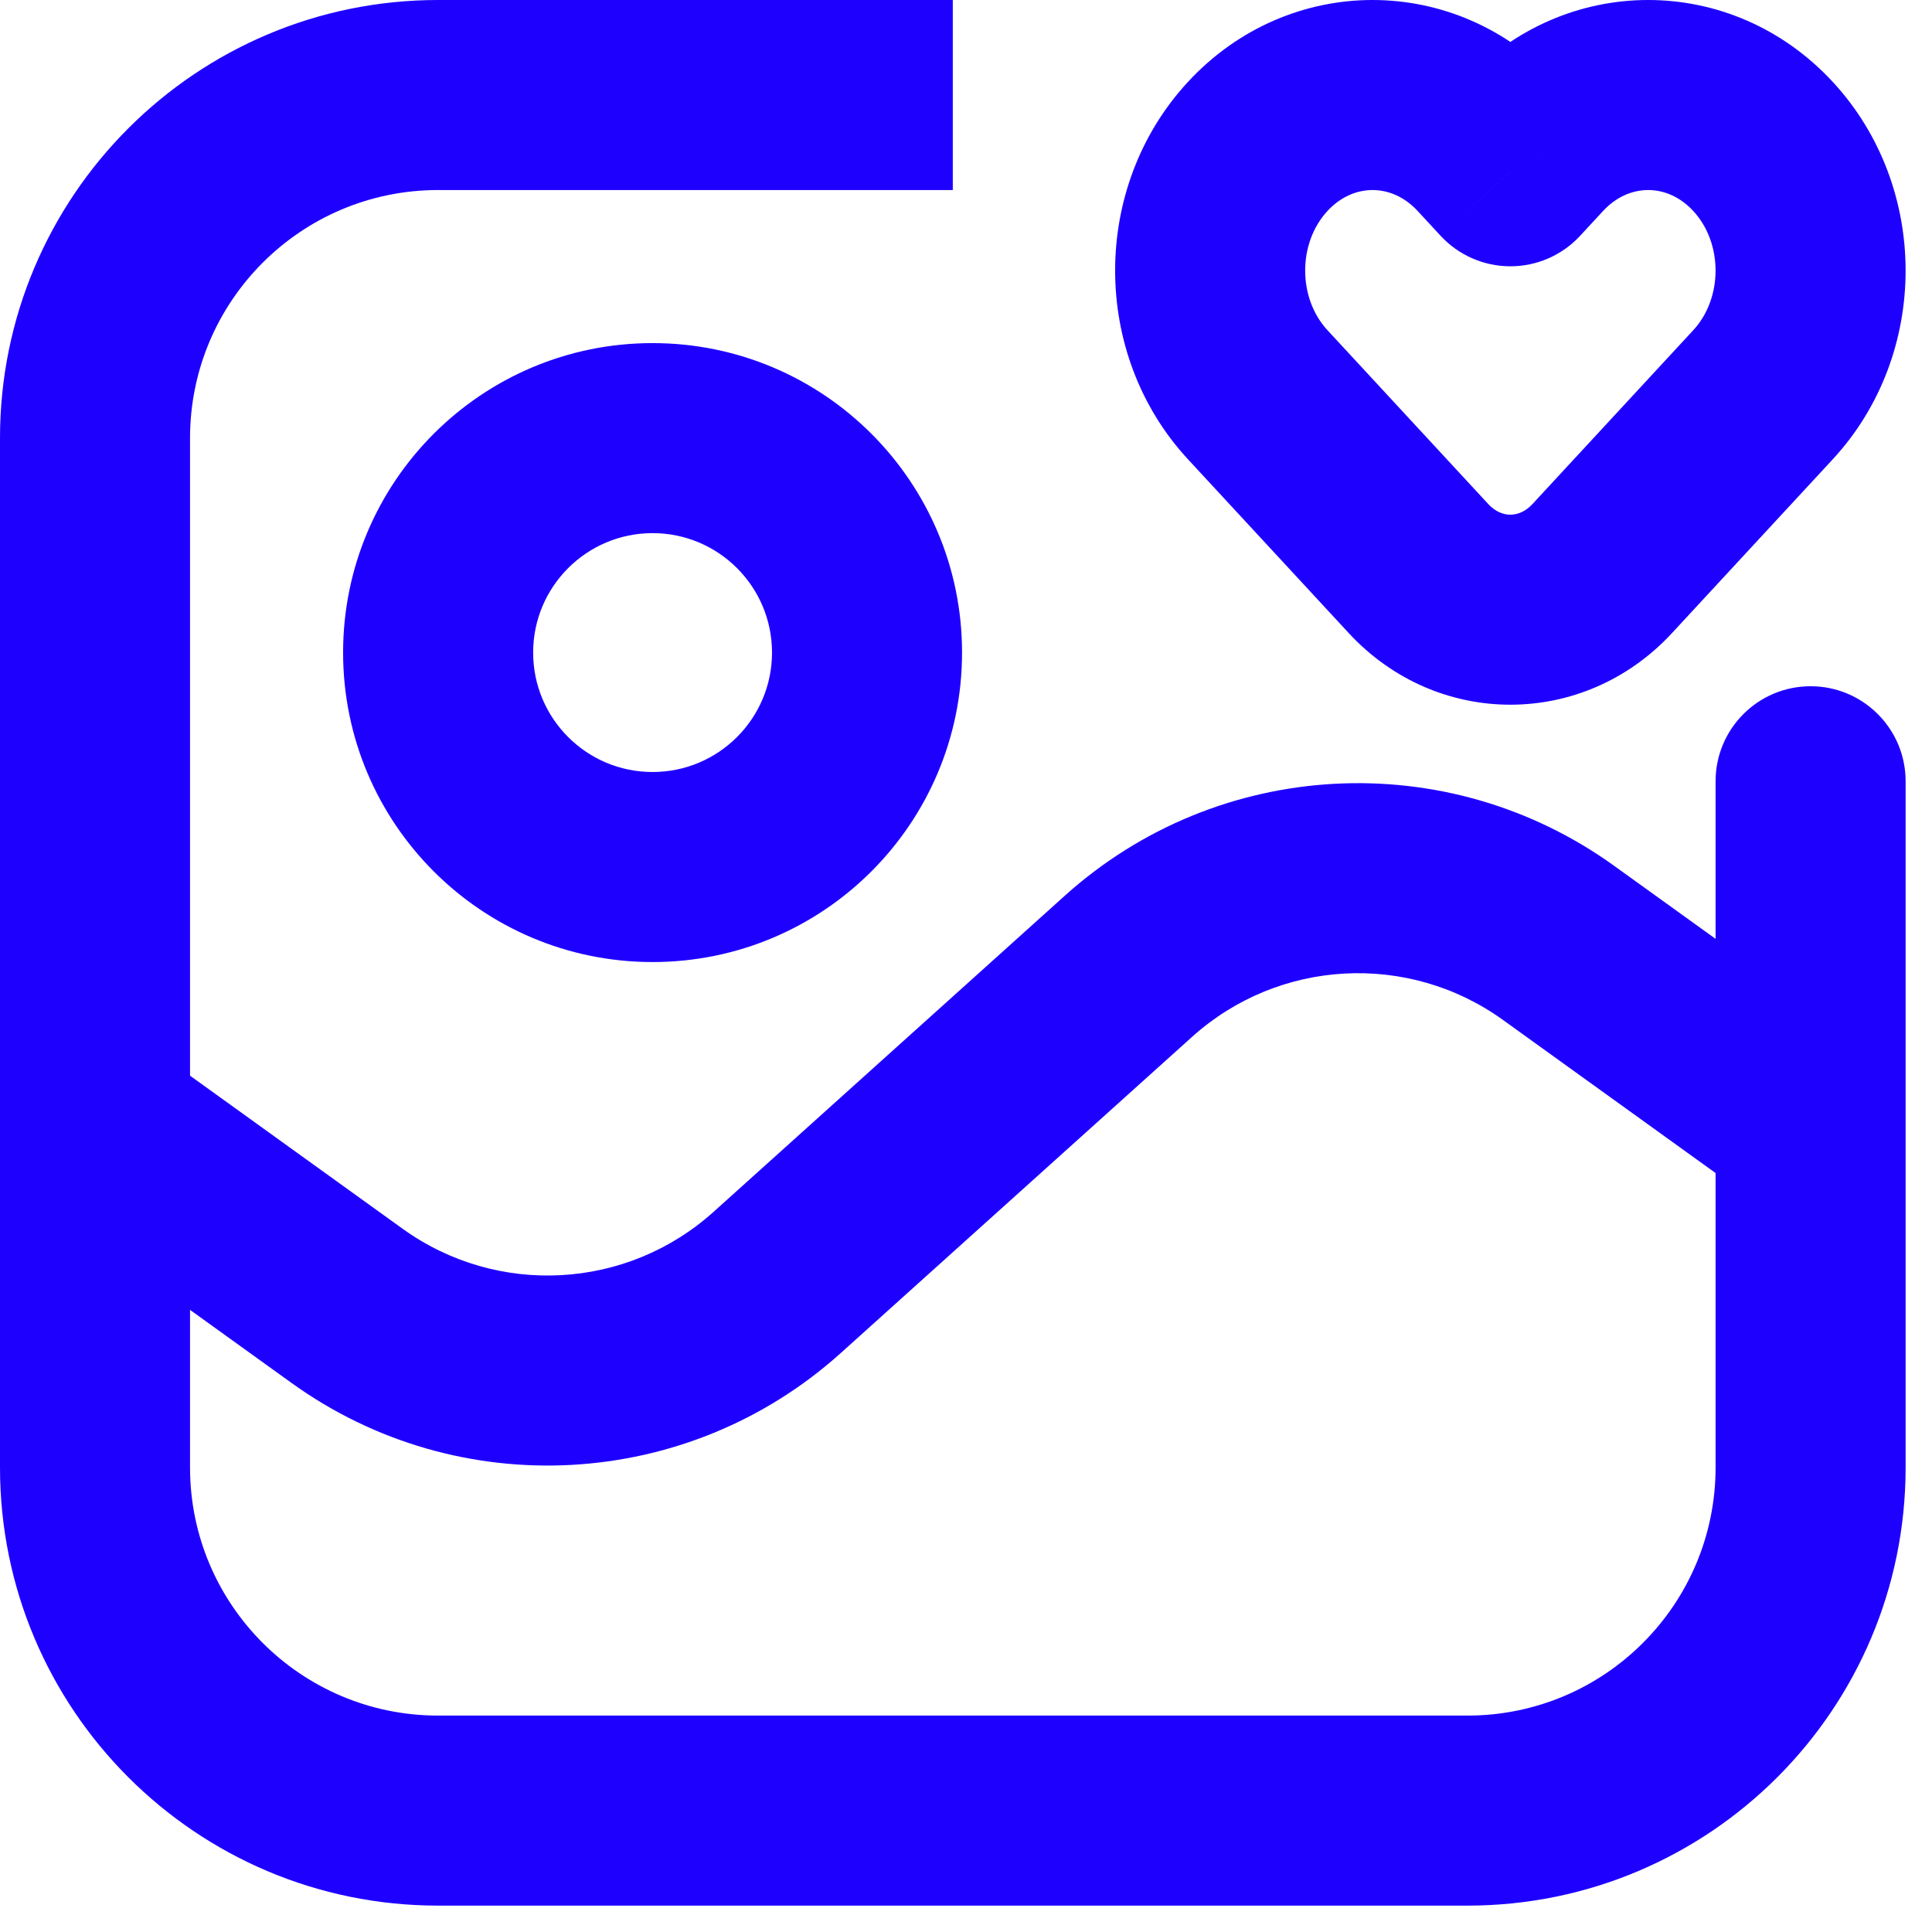 <?xml version="1.0" encoding="UTF-8"?> <svg xmlns="http://www.w3.org/2000/svg" width="61" height="61" viewBox="0 0 61 61" fill="none"><path d="M60.167 24.667C60.167 23.01 58.824 21.667 57.167 21.667C55.51 21.667 54.167 23.01 54.167 24.667H60.167ZM47.688 5.408L45.485 7.445C46.053 8.059 46.851 8.408 47.688 8.408C48.524 8.408 49.322 8.059 49.89 7.445L47.688 5.408ZM48.413 4.624L46.211 2.586L46.21 2.586L48.413 4.624ZM46.962 4.624L44.76 6.661L44.76 6.661L46.962 4.624ZM39.71 12.463L37.508 14.501L39.71 12.463ZM44.787 17.951L46.989 15.914L44.787 17.951ZM50.588 17.951L48.386 15.914L50.588 17.951ZM55.665 12.463L53.462 10.426L55.665 12.463ZM49.207 29.769L47.454 32.203L49.207 29.769ZM35.63 30.508L37.637 32.738V32.738L35.63 30.508ZM24.537 40.492L22.53 38.262H22.53L24.537 40.492ZM10.96 41.231L12.713 38.797L10.96 41.231ZM46.333 54.167H13.833V60.167H46.333V54.167ZM6 46.333V13.833H0V46.333H6ZM13.833 6H30.083V0H13.833V6ZM54.167 24.667V46.333H60.167V24.667H54.167ZM13.833 54.167C9.507 54.167 6 50.66 6 46.333H0C0 53.973 6.193 60.167 13.833 60.167V54.167ZM46.333 60.167C53.973 60.167 60.167 53.973 60.167 46.333H54.167C54.167 50.66 50.66 54.167 46.333 54.167V60.167ZM6 13.833C6 9.507 9.507 6 13.833 6V0C6.193 0 0 6.193 0 13.833H6ZM49.89 7.445L50.615 6.661L46.21 2.586L45.485 3.37L49.89 7.445ZM44.76 6.661L45.485 7.445L49.89 3.37L49.164 2.586L44.76 6.661ZM37.508 14.501L42.584 19.988L46.989 15.914L41.913 10.426L37.508 14.501ZM52.791 19.988L57.867 14.501L53.462 10.426L48.386 15.914L52.791 19.988ZM53.462 6.661C54.401 7.676 54.401 9.411 53.462 10.426L57.867 14.501C60.933 11.186 60.933 5.901 57.867 2.586L53.462 6.661ZM57.867 2.586C54.677 -0.862 49.401 -0.862 46.211 2.586L50.615 6.661C51.43 5.78 52.647 5.78 53.462 6.661L57.867 2.586ZM41.913 6.661C42.728 5.78 43.945 5.78 44.76 6.661L49.165 2.586C45.974 -0.862 40.698 -0.862 37.508 2.586L41.913 6.661ZM42.584 19.988C45.374 23.004 50.001 23.004 52.791 19.988L48.386 15.914C48.15 16.169 47.897 16.25 47.688 16.25C47.478 16.25 47.225 16.169 46.989 15.914L42.584 19.988ZM37.508 2.586C34.442 5.901 34.442 11.186 37.508 14.501L41.913 10.426C40.974 9.411 40.974 7.676 41.913 6.661L37.508 2.586ZM58.92 33.065L50.96 27.334L47.454 32.203L55.414 37.935L58.92 33.065ZM33.623 28.278L22.53 38.262L26.544 42.722L37.637 32.738L33.623 28.278ZM12.713 38.797L4.753 33.065L1.247 37.935L9.207 43.666L12.713 38.797ZM22.53 38.262C19.791 40.727 15.704 40.95 12.713 38.797L9.207 43.666C14.488 47.468 21.706 47.075 26.544 42.722L22.53 38.262ZM50.96 27.334C45.678 23.532 38.46 23.925 33.623 28.278L37.637 32.738C40.376 30.273 44.463 30.05 47.454 32.203L50.96 27.334ZM24.375 20.604C24.375 22.687 22.687 24.375 20.604 24.375V30.375C26 30.375 30.375 26 30.375 20.604H24.375ZM20.604 24.375C18.522 24.375 16.833 22.687 16.833 20.604H10.833C10.833 26 15.208 30.375 20.604 30.375V24.375ZM16.833 20.604C16.833 18.522 18.522 16.833 20.604 16.833V10.833C15.208 10.833 10.833 15.208 10.833 20.604H16.833ZM20.604 16.833C22.687 16.833 24.375 18.522 24.375 20.604H30.375C30.375 15.208 26 10.833 20.604 10.833V16.833Z" fill="#1E00FF"></path></svg> 